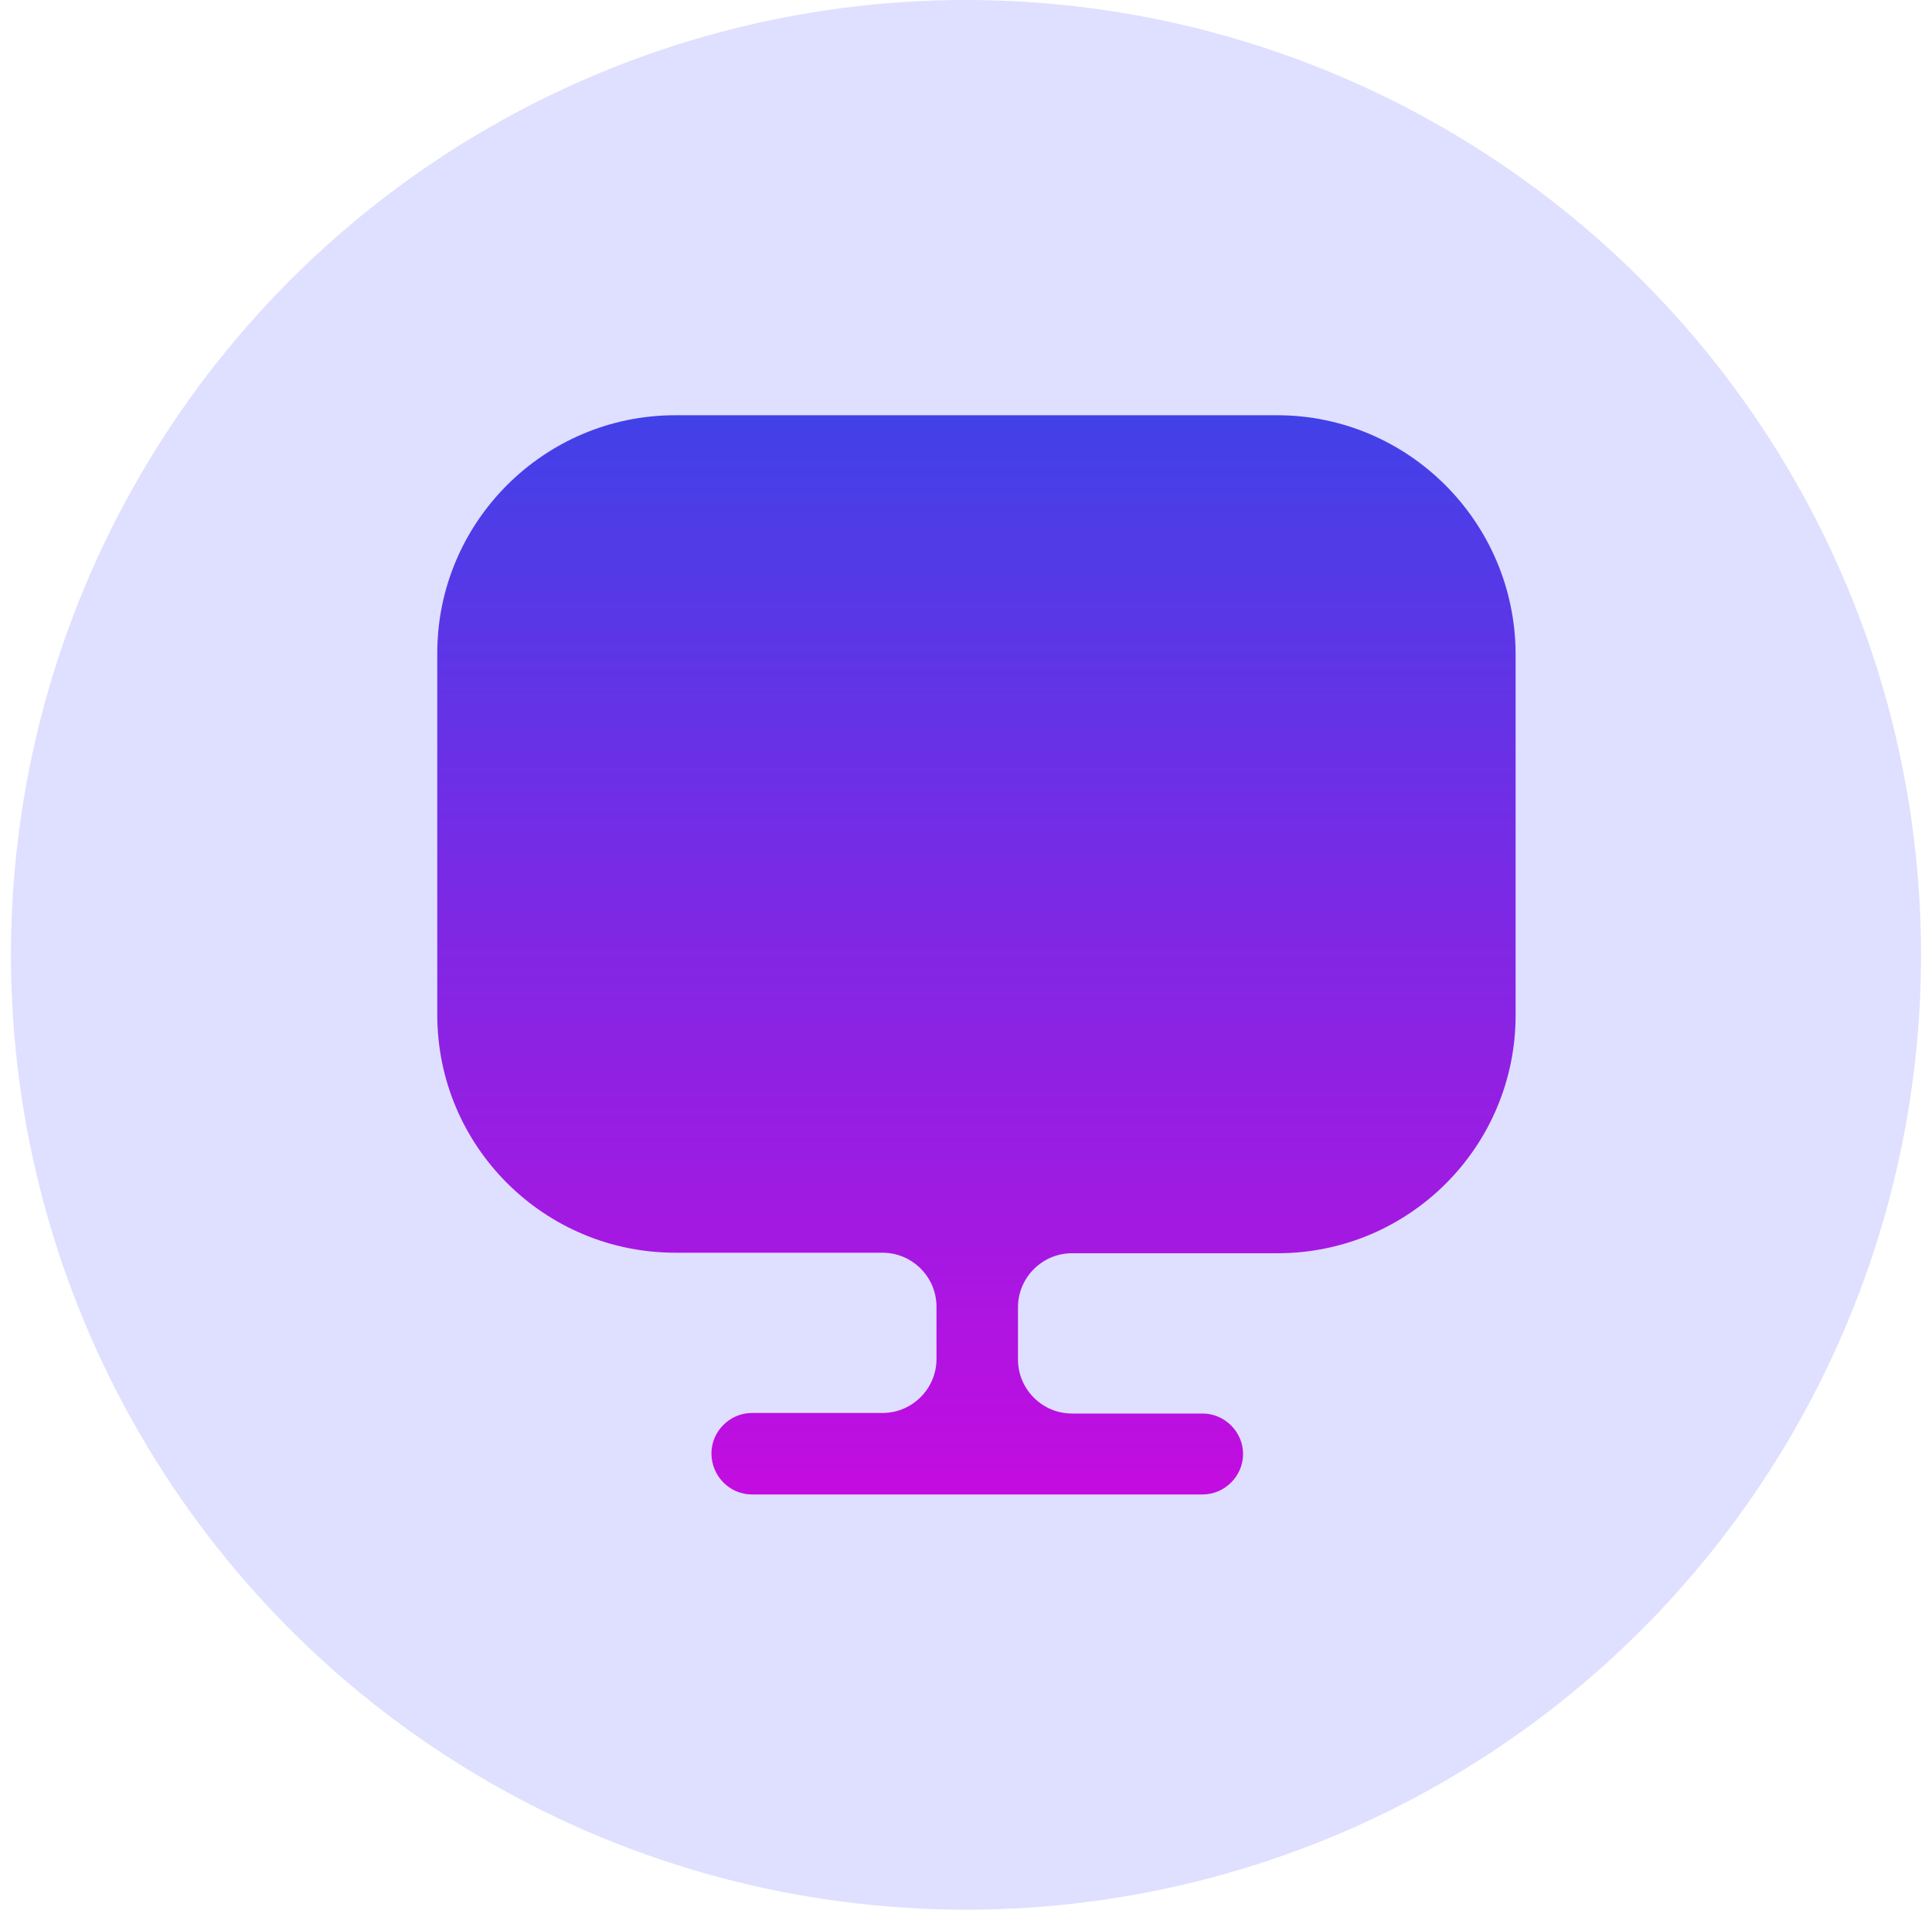 <svg width="88" height="87" viewBox="0 0 88 87" fill="none" xmlns="http://www.w3.org/2000/svg">
<circle cx="44" cy="43.5" r="43.5" fill="#DFDFFF"/>
<path d="M58.168 18.917H30.758C24.784 18.917 19.917 23.784 19.917 29.758V45.737V46.229C19.917 52.227 24.784 57.07 30.758 57.07H40.198C41.55 57.07 42.656 58.176 42.656 59.528V61.913C42.656 63.265 41.55 64.371 40.198 64.371H34.249C33.241 64.371 32.405 65.207 32.405 66.215C32.405 67.223 33.216 68.083 34.249 68.083H54.776C55.784 68.083 56.62 67.248 56.62 66.24C56.62 65.232 55.784 64.396 54.776 64.396H48.827C47.475 64.396 46.368 63.289 46.368 61.938V59.553C46.368 58.201 47.475 57.094 48.827 57.094H58.193C64.191 57.094 69.034 52.227 69.034 46.253V45.762V29.782C69.01 23.784 64.142 18.917 58.168 18.917Z" fill="url(#paint0_linear_238_3229)"/>
<defs>
<linearGradient id="paint0_linear_238_3229" x1="44.475" y1="18.917" x2="44.475" y2="68.083" gradientUnits="userSpaceOnUse">
<stop stop-color="#4141E8"/>
<stop offset="1" stop-color="#C30CE0"/>
</linearGradient>
</defs>
</svg>
